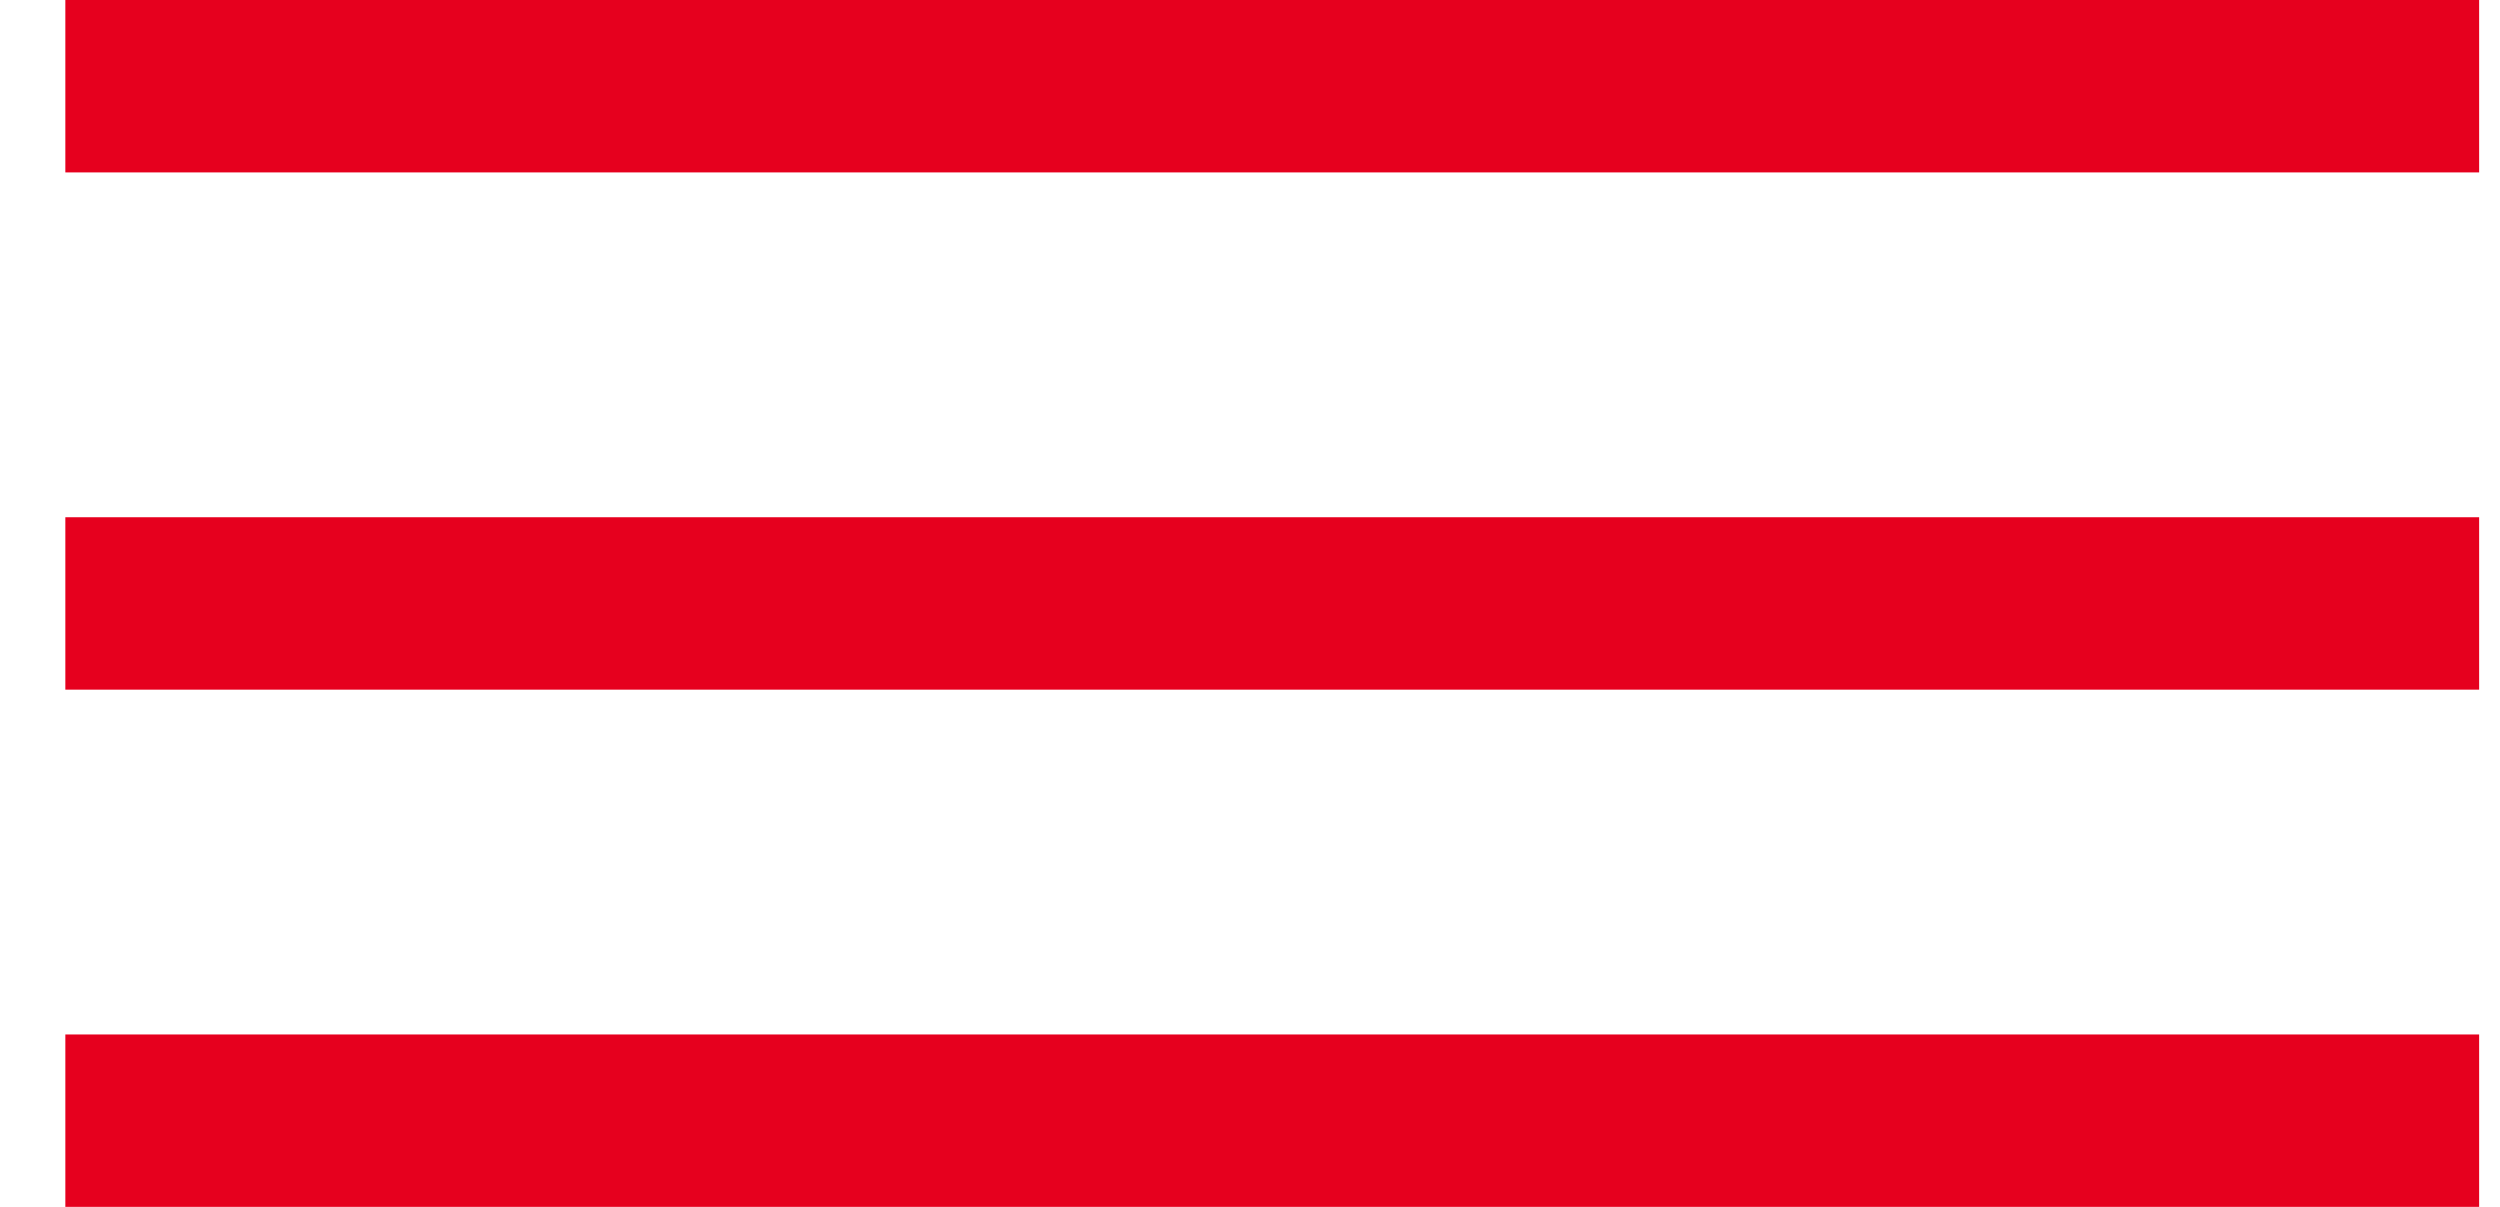 <svg width="29" height="14" viewBox="0 0 29 14" fill="none" xmlns="http://www.w3.org/2000/svg">
<line x1="0.758" y1="1" x2="28.758" y2="1" stroke="#E6001E" stroke-width="2"/>
<line x1="0.758" y1="7" x2="28.758" y2="7" stroke="#E6001E" stroke-width="2"/>
<line x1="0.758" y1="13" x2="28.758" y2="13" stroke="#E6001E" stroke-width="2"/>
</svg>
